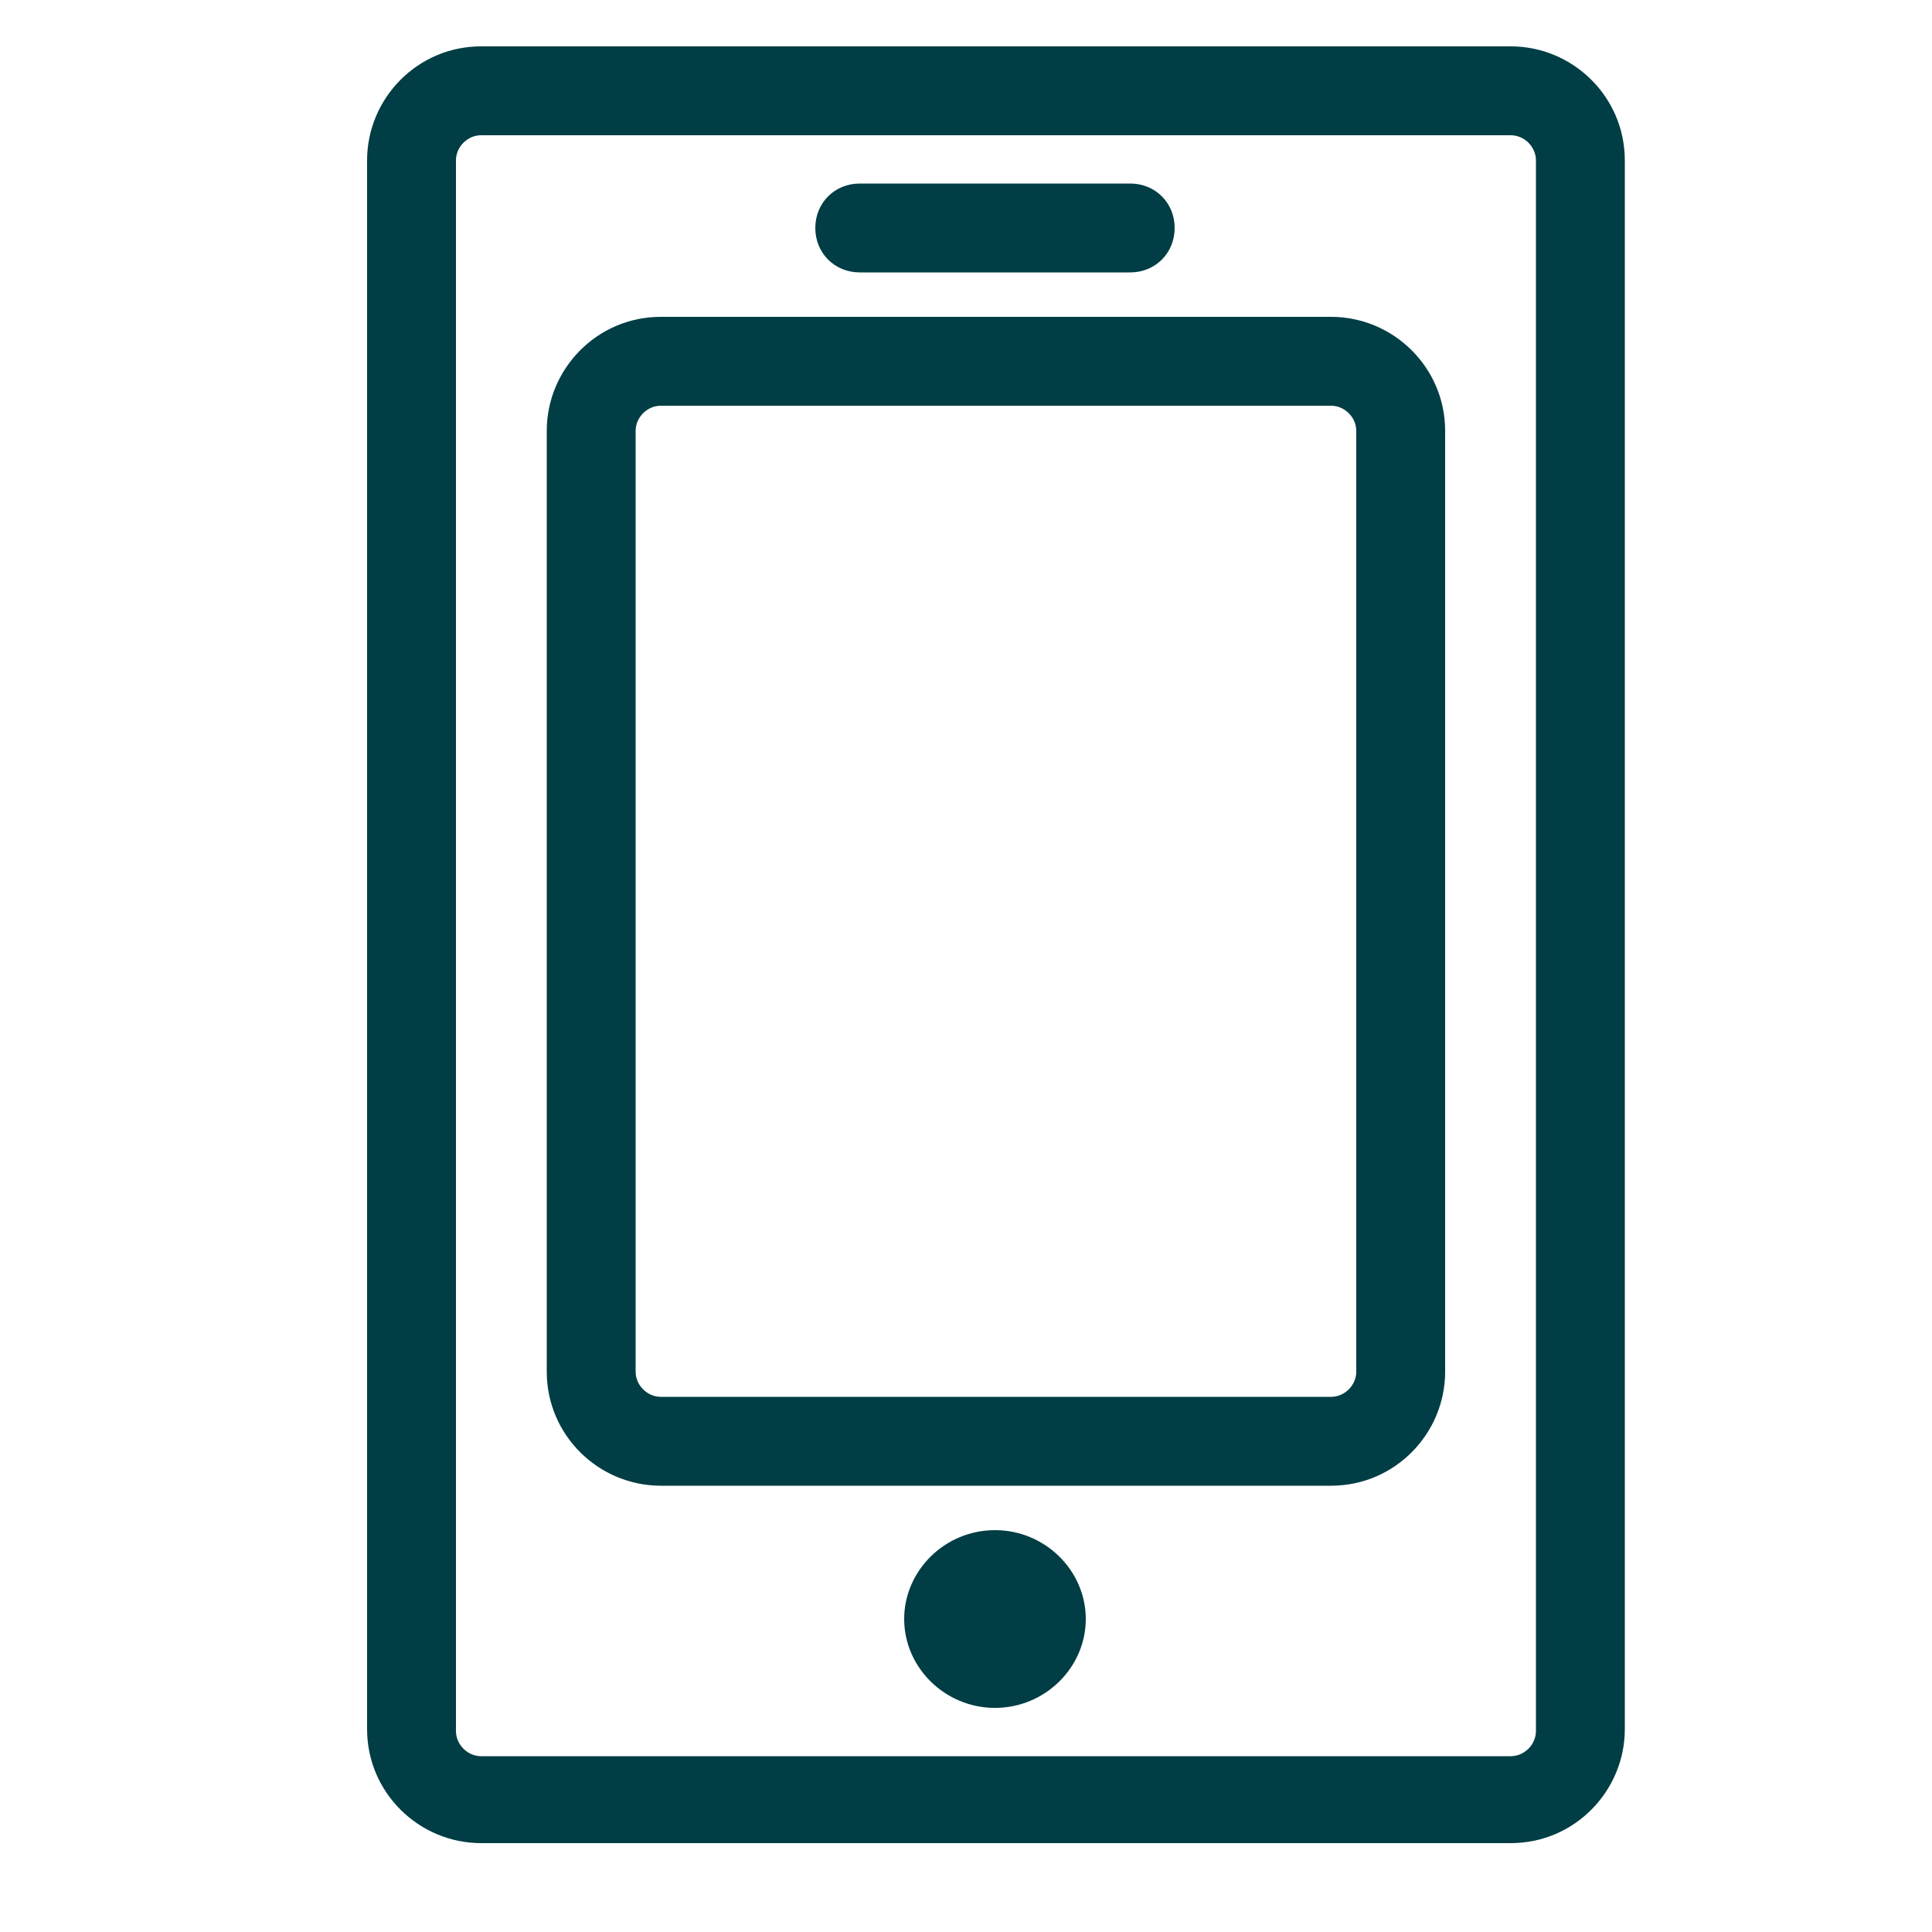 <?xml version="1.0" encoding="UTF-8"?>
<svg id="Layer_1" data-name="Layer 1" xmlns="http://www.w3.org/2000/svg" version="1.1" viewBox="0 0 100 100">
  <defs>
    <style>
      .cls-1 {
        fill: #003d44;
        stroke-width: 0px;
      }
    </style>
  </defs>
  <path class="cls-1" d="M78.2,2.4H24.9c-3.3,0-5.9,2.7-5.9,5.9v81.2c0,3.3,2.7,5.9,5.9,5.9h53.3c3.3,0,5.9-2.7,5.9-5.9V8.3c0-3.3-2.7-5.9-5.9-5.9ZM79.5,89.6c0,.7-.6,1.3-1.3,1.3H24.9c-.7,0-1.3-.6-1.3-1.3V8.3c0-.7.6-1.3,1.3-1.3h53.3c.7,0,1.3.6,1.3,1.3v81.2Z"/>
  <path class="cls-1" d="M68.9,16.4h-34.7c-3.3,0-5.9,2.7-5.9,5.9v48.7c0,3.3,2.7,5.9,5.9,5.9h34.7c3.3,0,5.9-2.7,5.9-5.9V22.3c0-3.3-2.7-5.9-5.9-5.9ZM70.2,71c0,.7-.6,1.3-1.3,1.3h-34.7c-.7,0-1.3-.6-1.3-1.3V22.3c0-.7.6-1.3,1.3-1.3h34.7c.7,0,1.3.6,1.3,1.3v48.7Z"/>
  <path class="cls-1" d="M44.5,14.1h14c1.3,0,2.3-1,2.3-2.3s-1-2.3-2.3-2.3h-14c-1.3,0-2.3,1-2.3,2.3s1,2.3,2.3,2.3Z"/>
  <path class="cls-1" d="M51.5,79.2c-2.6,0-4.7,2.1-4.7,4.6s2.1,4.6,4.7,4.6,4.7-2.1,4.7-4.6-2.1-4.6-4.7-4.6Z"/>
</svg>